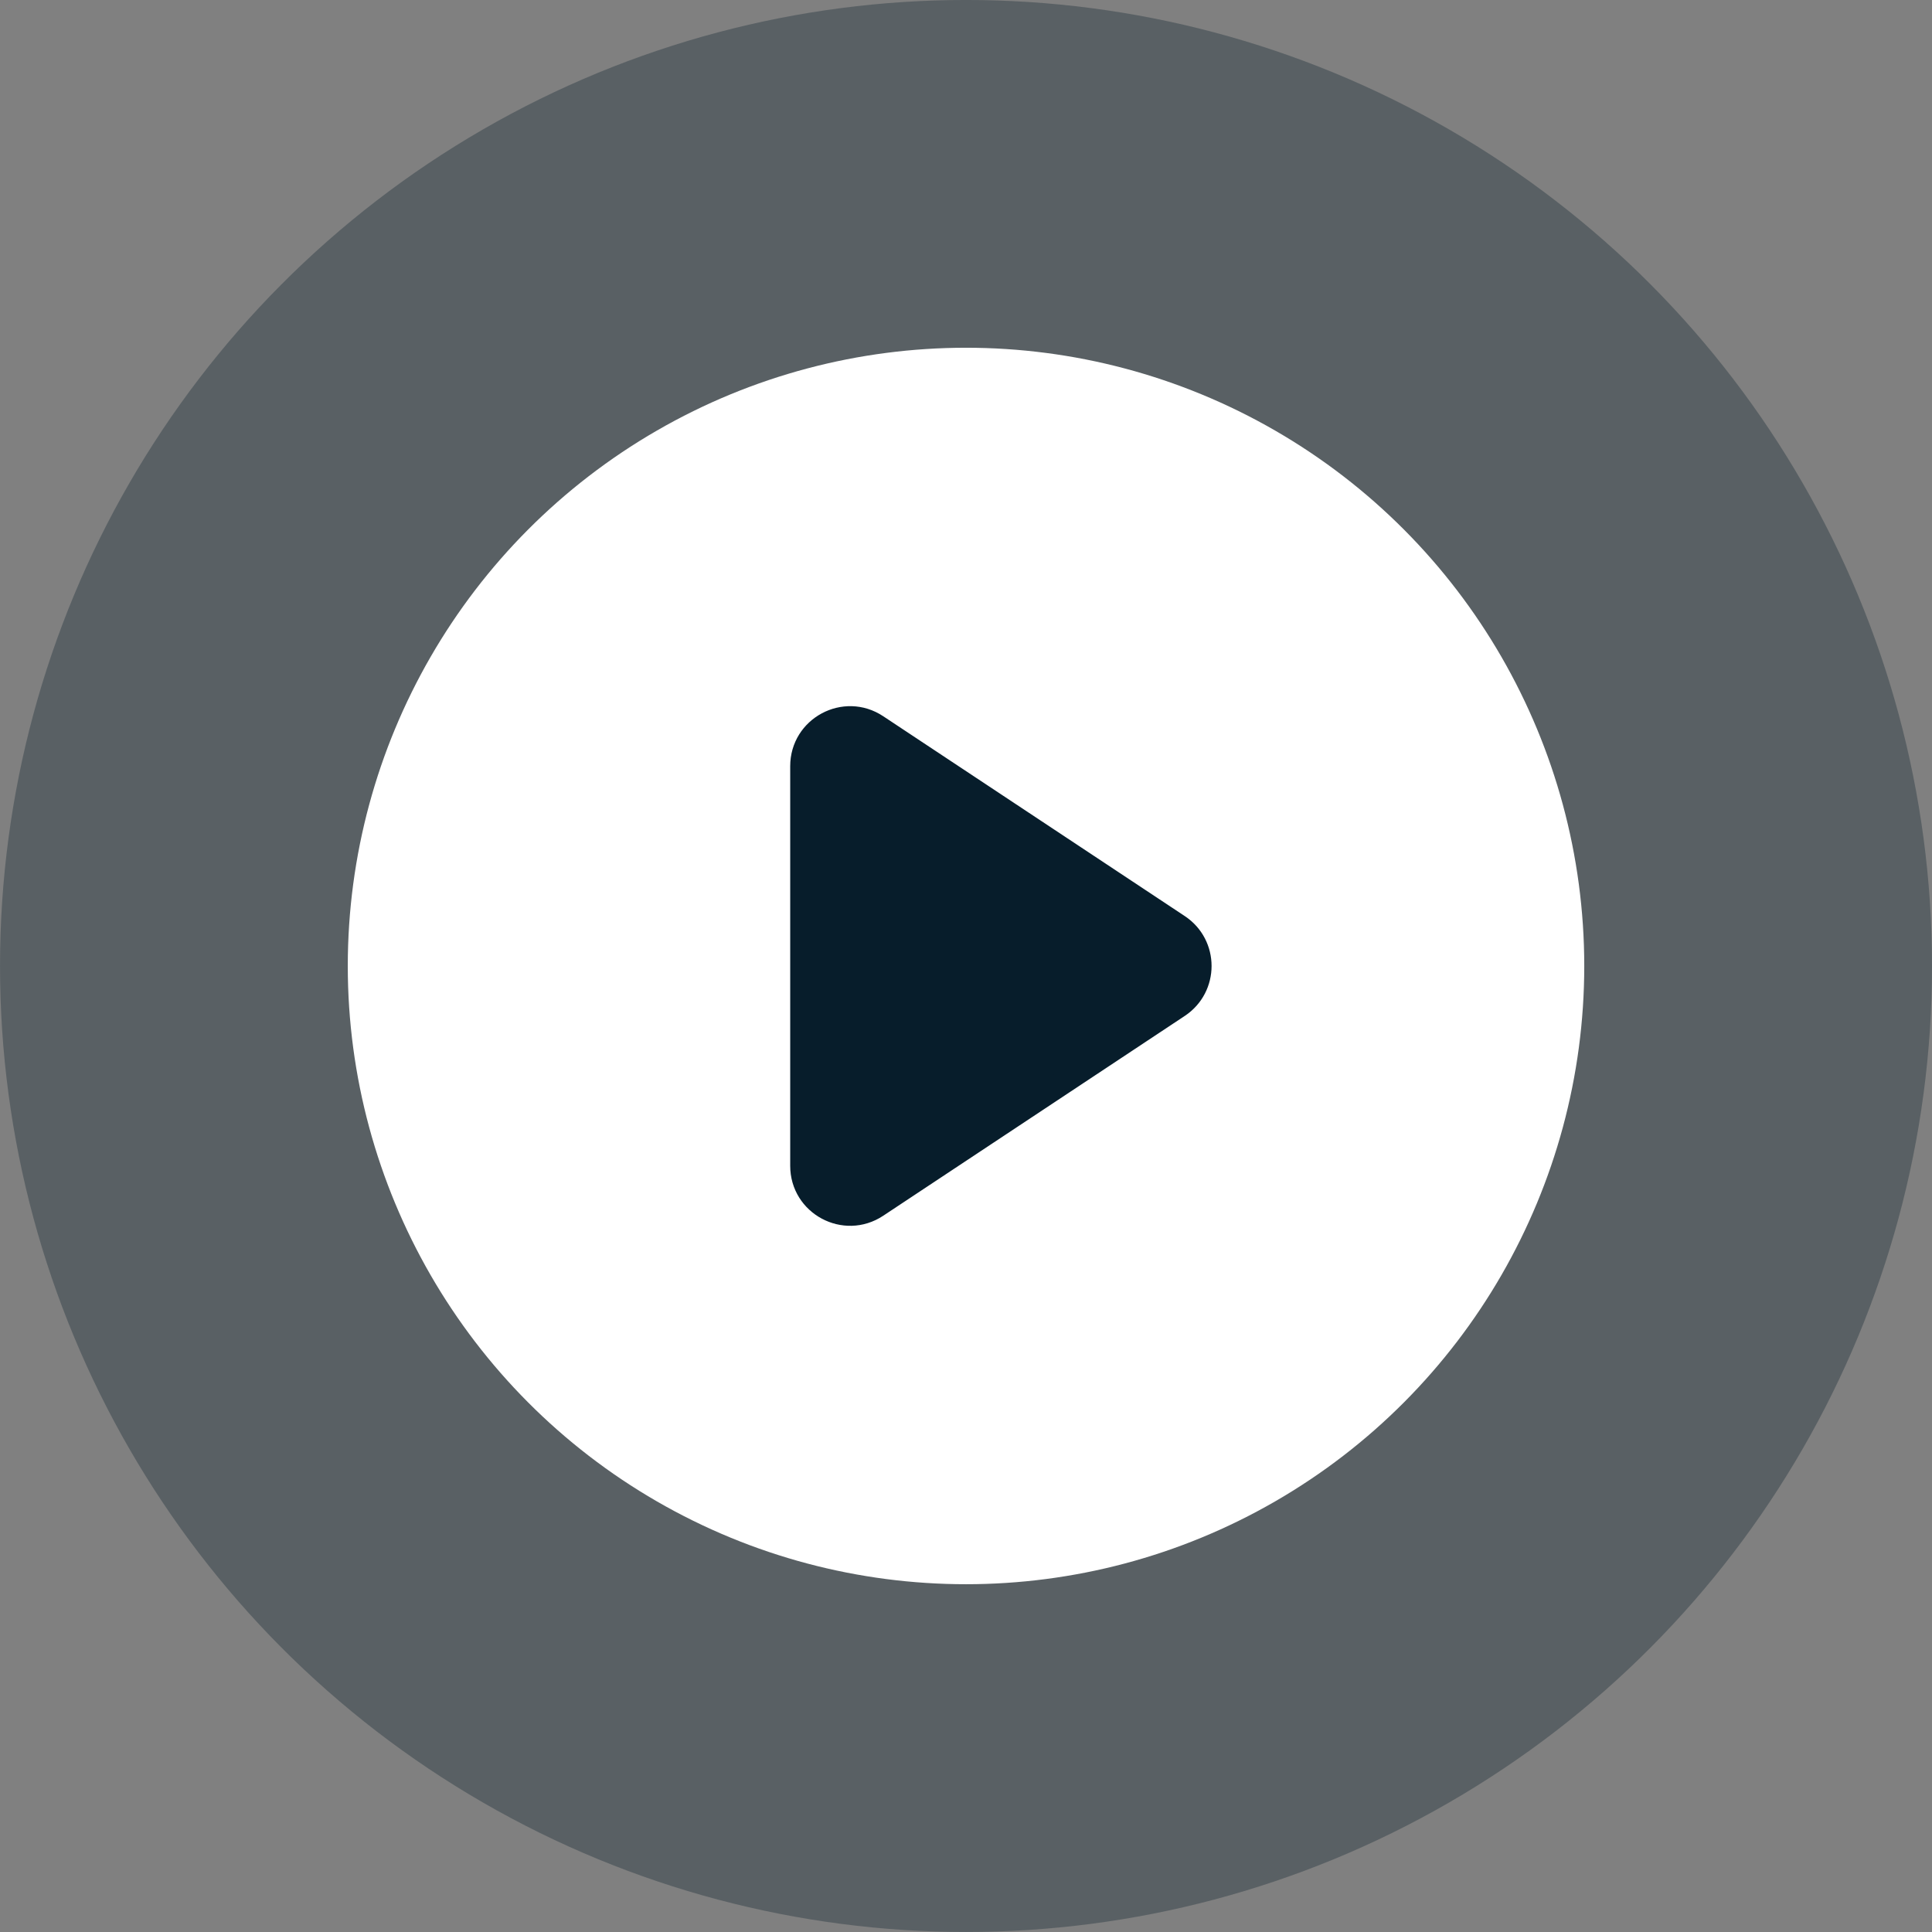 <svg xmlns="http://www.w3.org/2000/svg" fill="none" viewBox="224 0 100 100"><rect x="224" y="0" width="100" height="100" fill="#808080" stroke="none"/><circle opacity=".32" cx="274.001" cy="49.999" r="50" fill="#071D2B"/><circle cx="274.001" cy="49.999" r="32" fill="#fff"/><path d="M265.501 39.655c0-1.993 2.219-3.185 3.881-2.084l15.61 10.345c1.492.988 1.492 3.179 0 4.168l-15.61 10.344c-1.662 1.101-3.881-.09-3.881-2.084V39.655z" fill="#071D2B" stroke="#071D2B" stroke-width="1.2" stroke-linecap="round" stroke-linejoin="round"/></svg>